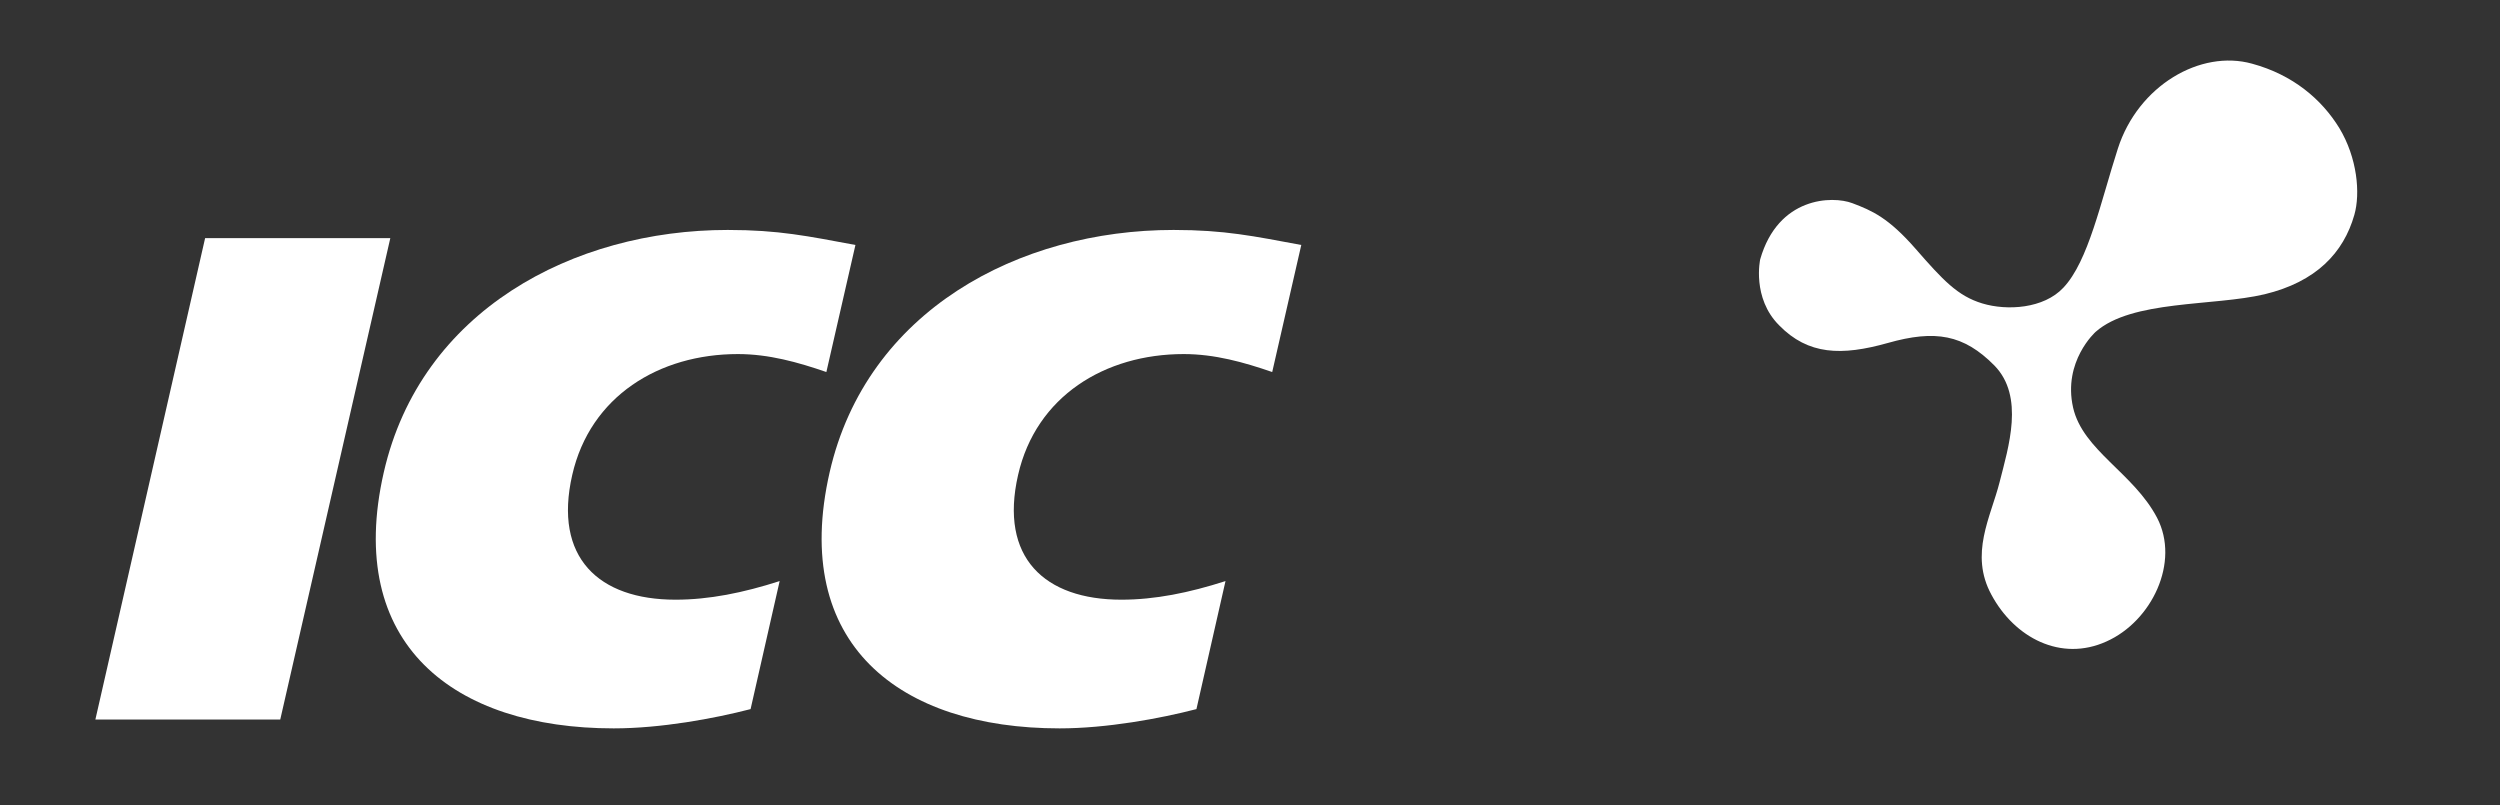 <?xml version="1.0" encoding="utf-8"?>
<!-- Generator: Adobe Illustrator 21.1.0, SVG Export Plug-In . SVG Version: 6.00 Build 0)  -->
<svg version="1.1" id="Ebene_1" xmlns="http://www.w3.org/2000/svg" xmlns:xlink="http://www.w3.org/1999/xlink" x="0px" y="0px"
	 viewBox="0 0 765.4 246.6" enable-background="new 0 0 765.4 246.6" xml:space="preserve">
<rect x="0" y="0" width="765.4" height="246.6" fill="#333333" stroke="none"/>
<g>
	<g>
		<polygon fill="#FFFFFF" points="62.8,72.9 29.2,220.3 85.8,220.3 119.5,72.9 62.8,72.9 		"/>
		<path fill="#FFFFFF" d="M238.7,177.9c-11.2,3.6-21.6,5.7-31.9,5.7c-23.5,0-37.4-12.9-31.6-38.2c5.5-24.1,26.6-37,50.7-37
			c9.5,0,18.4,2.5,27.1,5.5l8.9-38.9c-14.6-2.7-23.4-4.6-39.1-4.6c-47.3,0-94,24.7-105.3,74.2c-12,52.6,21.4,78.4,70.4,78.4
			c14.4,0,30.7-3,41.9-5.9L238.7,177.9L238.7,177.9z"/>
		<path fill="#FFFFFF" d="M375.2,177.9c-11.2,3.6-21.6,5.7-31.9,5.7c-23.5,0-37.4-12.9-31.6-38.2c5.5-24.1,26.6-37,50.7-37
			c9.5,0,18.4,2.5,27.1,5.5l8.9-38.9c-14.6-2.7-23.4-4.6-39.1-4.6c-47.3,0-94,24.7-105.3,74.2c-12,52.6,21.4,78.4,70.4,78.4
			c14.4,0,30.7-3,41.9-5.9L375.2,177.9L375.2,177.9z"/>
		<path fill="#FFFFFF" d="M538.9,79.4c5.5-19.2,22.1-19.5,28.2-17.2c6.1,2.3,11.1,4.5,19.4,14c8.3,9.5,12.8,14.4,20.4,16.7
			c7.6,2.3,18.8,1.6,24.8-4.8c7.7-8.1,11.5-26.5,16.7-42.6c6.2-19.3,25.3-30.4,41.1-26c12.5,3.4,21.3,10.9,26.7,19.7
			c5.5,9.1,6.5,20,4.6,26.6c-3.3,11.6-11.7,20.5-27.5,24.3c-15.7,3.7-40.6,1.7-51.7,11.5c0,0-10.1,9-6.9,23.2
			c3,13.1,18.5,20,25.7,33.7c7.1,13.6-1.6,31.7-15.5,37.9c-13.9,6.3-28.1-1.1-35.2-14.3c-6.8-12.5-0.2-23.8,2.5-34.5
			c2.7-10.7,7.7-26.2-1.6-35.7c-9.4-9.5-18.1-11-32.6-6.9c-14.2,4-24.4,3.7-33.3-5.4C536.3,91.2,538.9,79.4,538.9,79.4L538.9,79.4z"
			/>
	</g>
</g>
</svg>